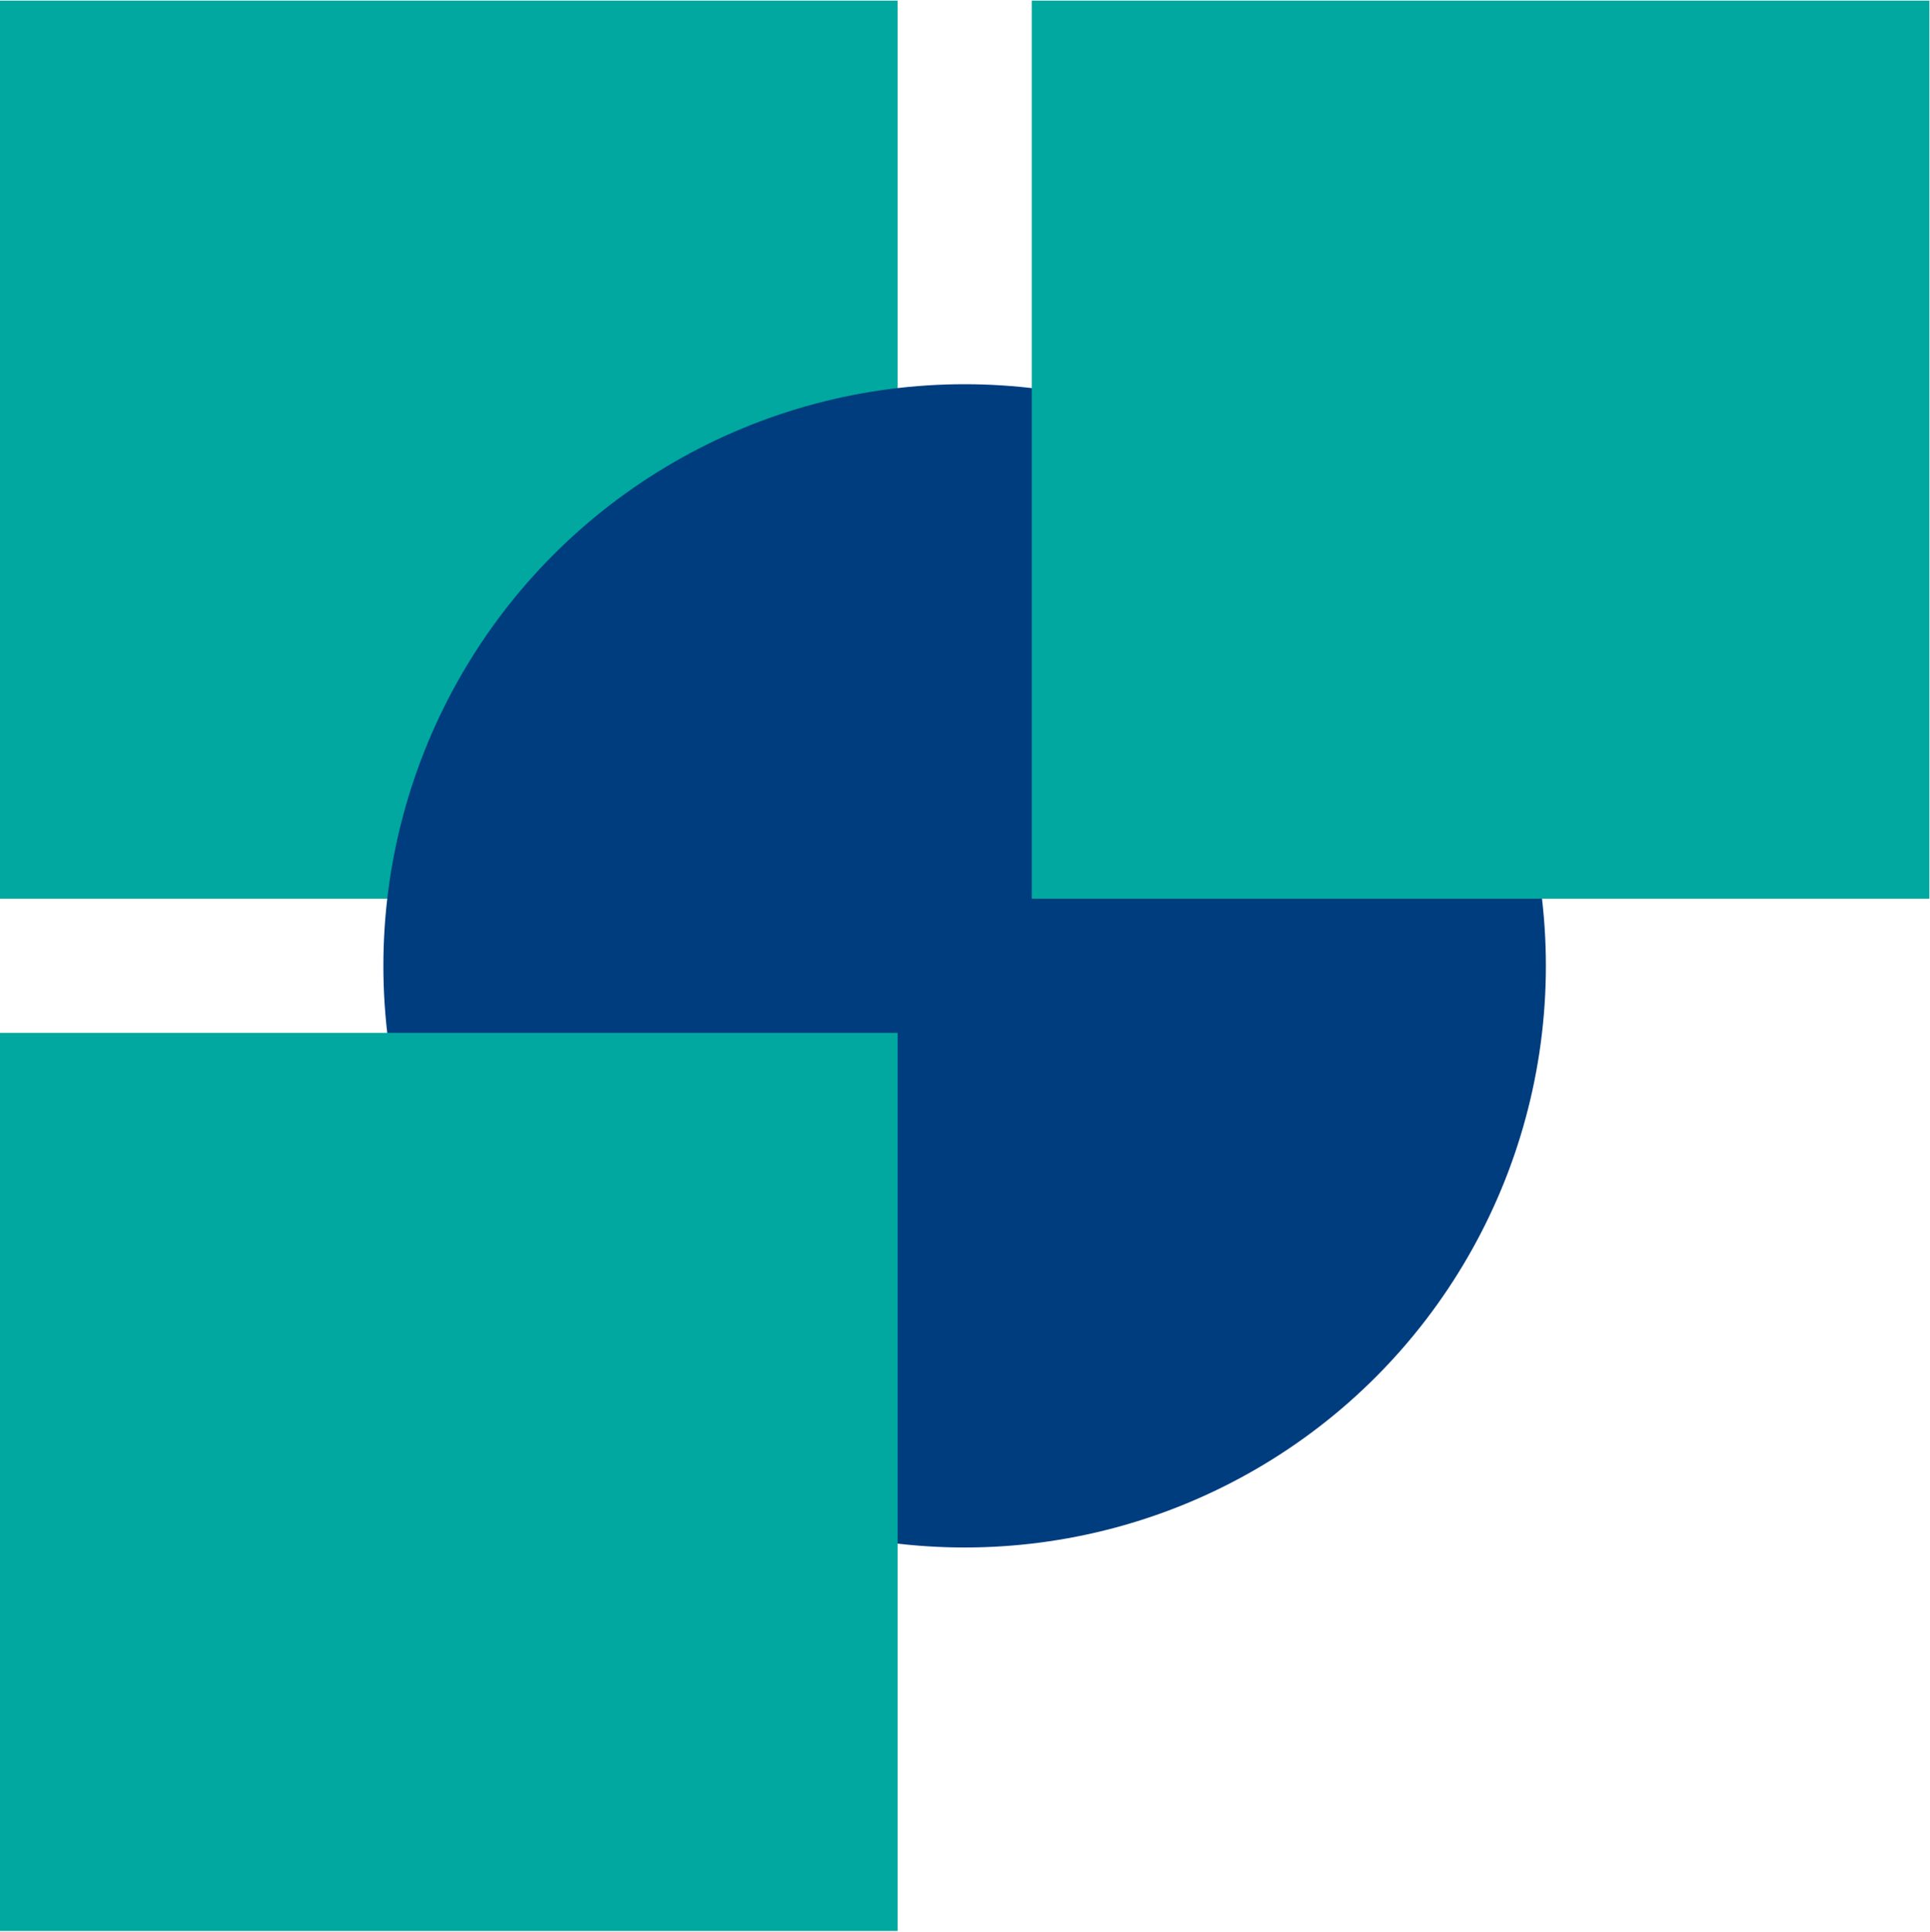 <svg xmlns="http://www.w3.org/2000/svg" version="1.1" xmlns:xlink="http://www.w3.org/1999/xlink" xmlns:svgjs="http://svgjs.dev/svgjs" width="1541" height="1542"><svg version="1.2" xmlns="http://www.w3.org/2000/svg" viewBox="0 0 1541 1542" width="1541" height="1542">
	<title>Artboard-1_tcm228-187294-svg</title>
	<style>
		.s0 { fill: #00a89f } 
		.s1 { fill: #003d7f } 
	</style>
	<path id="SvgjsPath1007" class="s0" d="m0 0.5h716.7v716.9h-716.7z"></path>
	<ellipse id="SvgjsEllipse1006" class="s1" cx="770.2" cy="771" rx="464.1" ry="464.3"></ellipse>
	<path id="SvgjsPath1005" class="s0" d="m0 824.5h716.7v716.9h-716.7z"></path>
	<path id="SvgjsPath1004" class="s0" d="m823.8 0.5h716.7v716.9h-716.7z"></path>
</svg><style>@media (prefers-color-scheme: light) { :root { filter: none; } }
@media (prefers-color-scheme: dark) { :root { filter: none; } }
</style></svg>